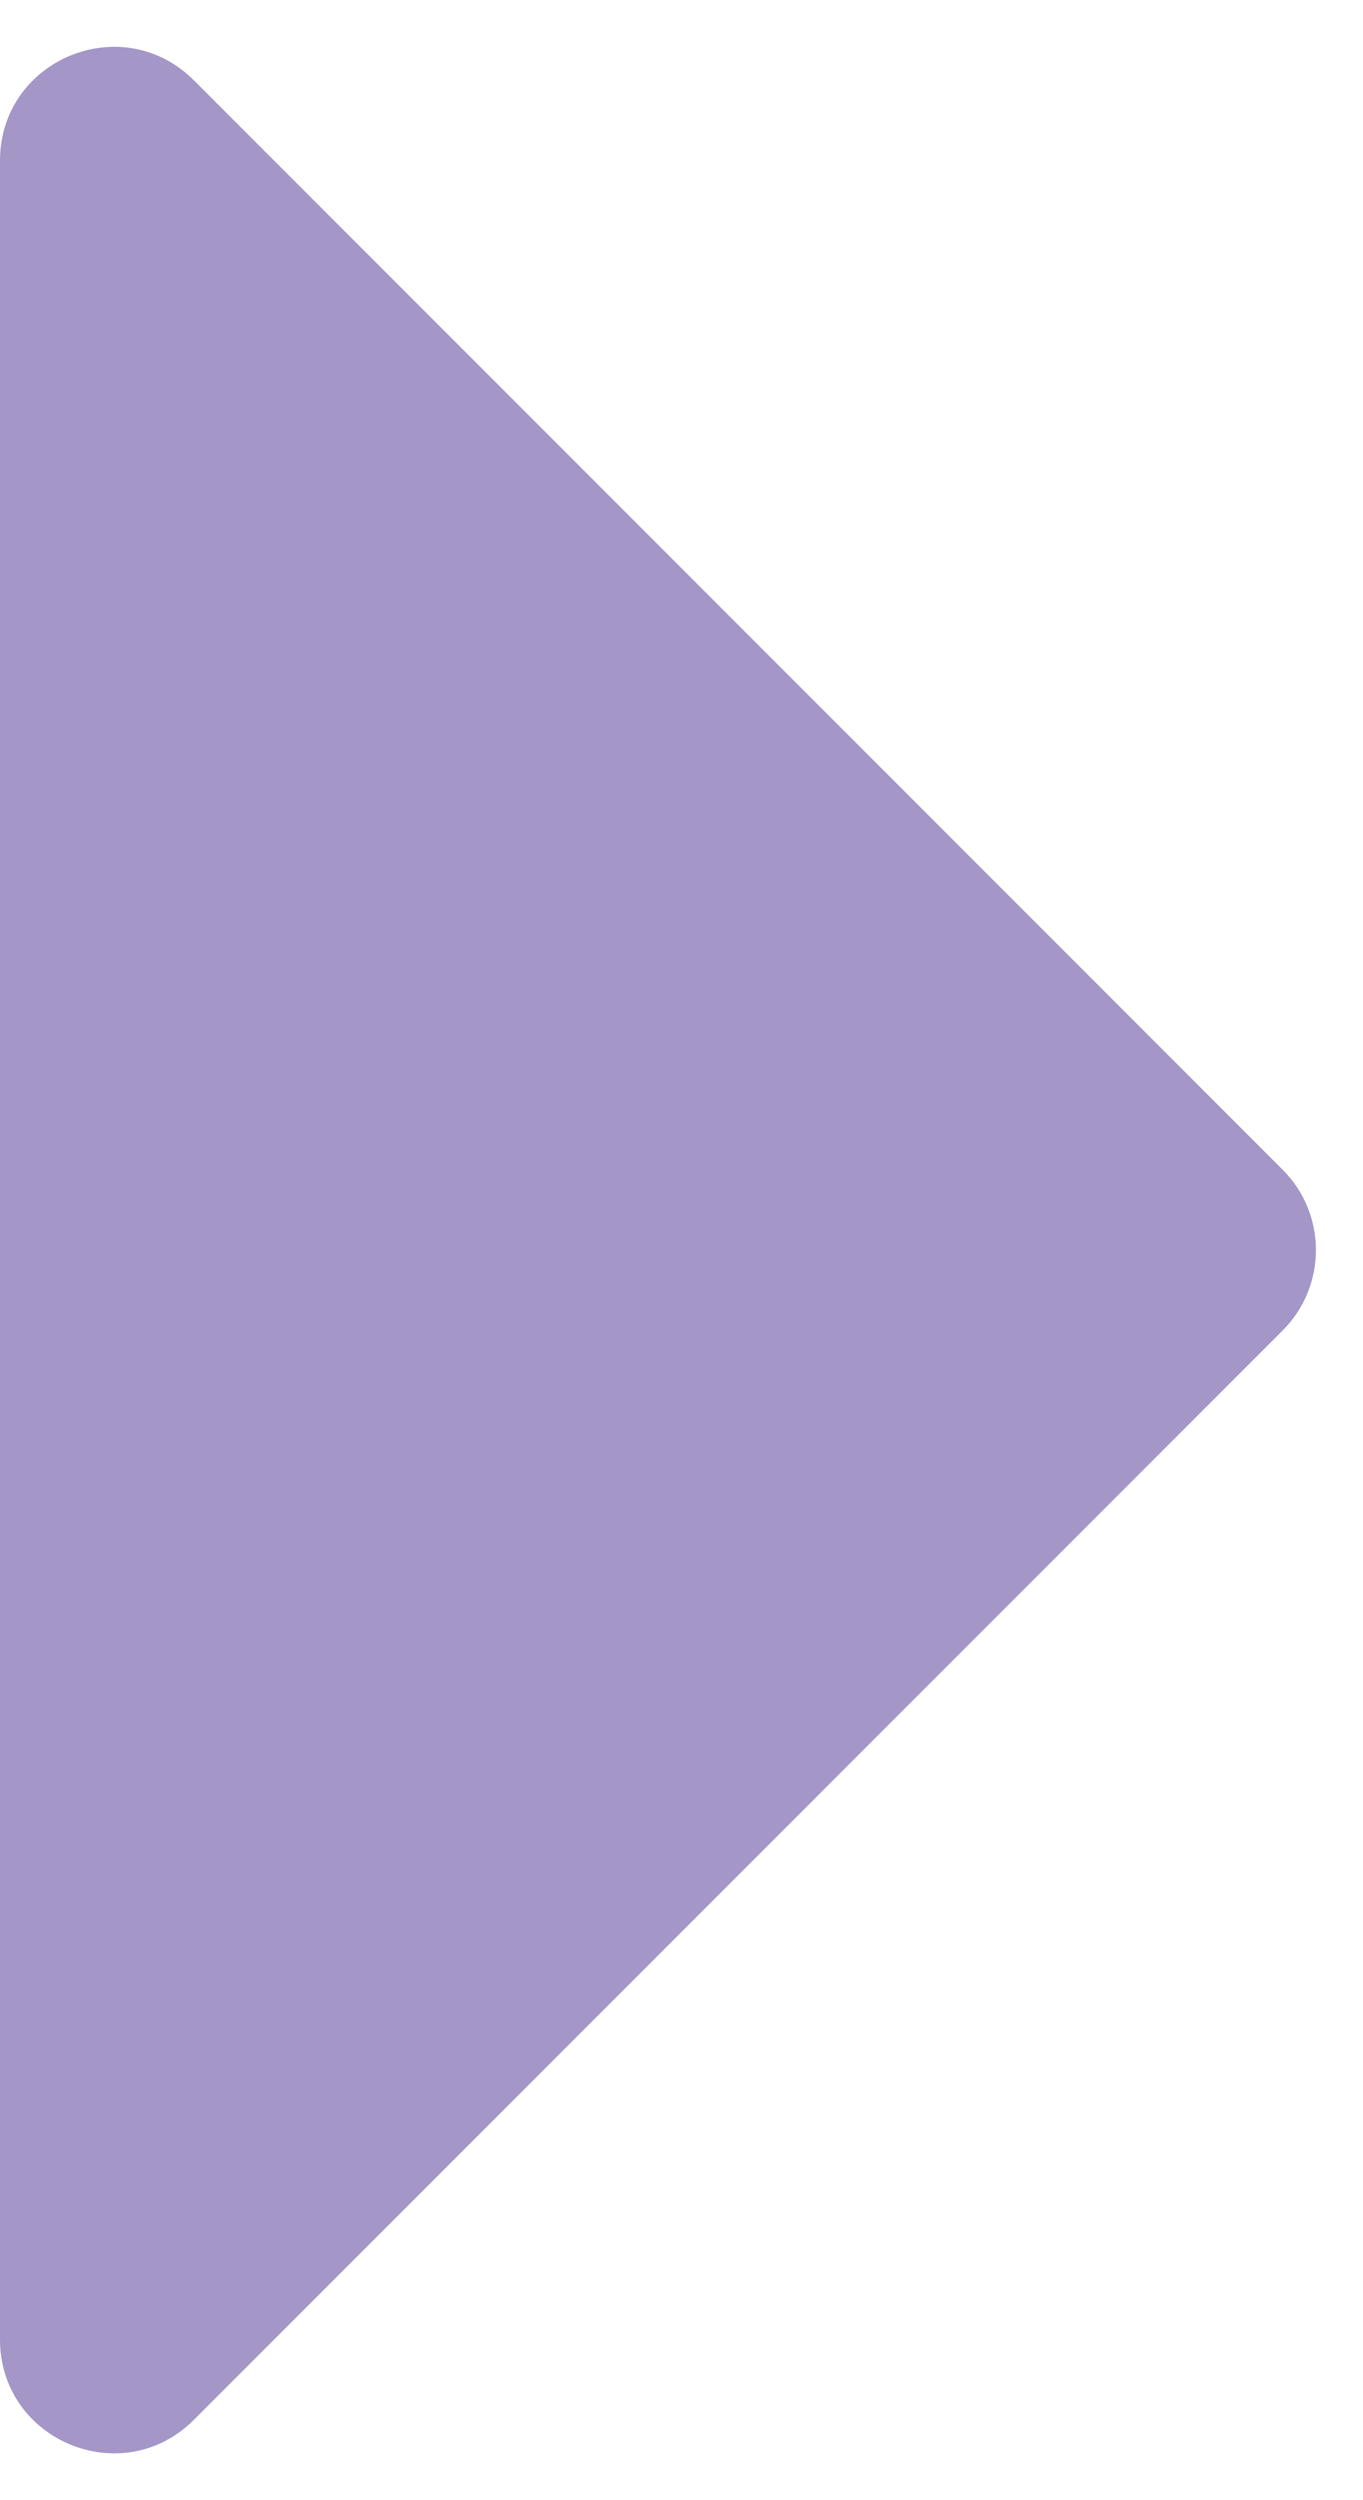 <svg width="12" height="22" viewBox="0 0 12 22" fill="none" xmlns="http://www.w3.org/2000/svg">
<path d="M0 1.414C0 0.523 1.077 0.077 1.707 0.707L11.293 10.293C11.683 10.683 11.683 11.317 11.293 11.707L1.707 21.293C1.077 21.923 0 21.477 0 20.586V1.414Z" fill="#A496C7"/>
</svg>
